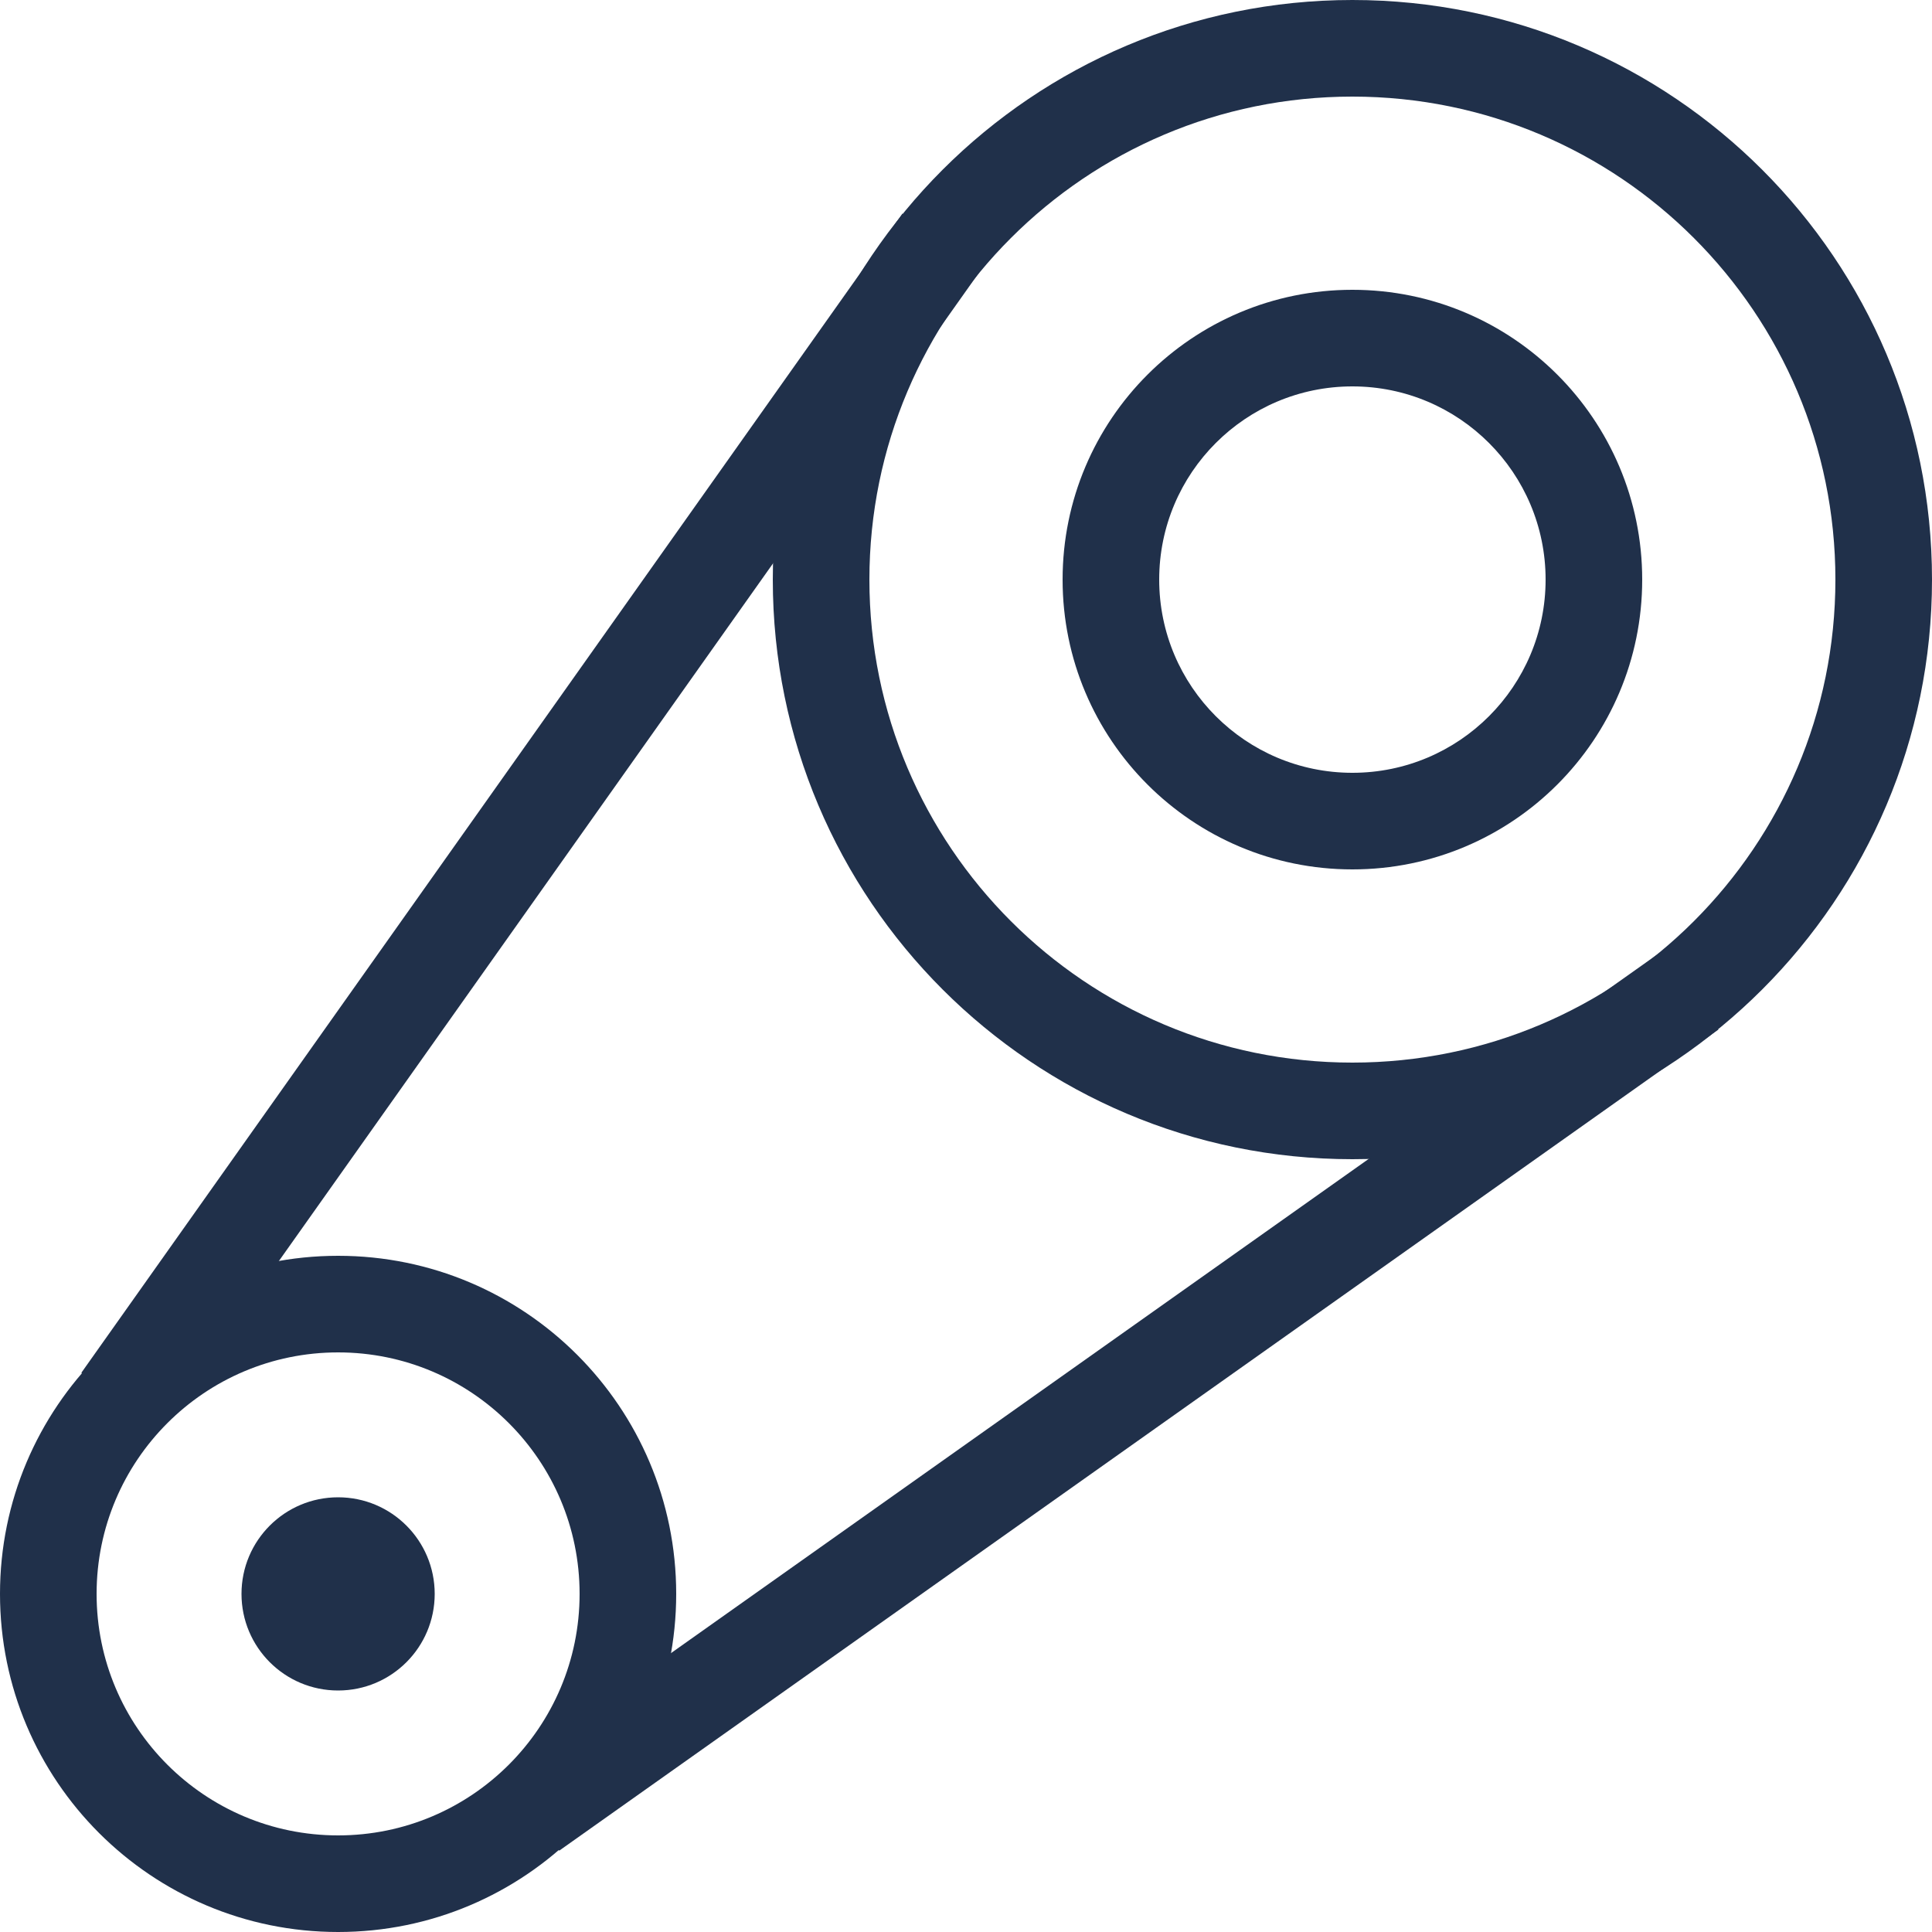 <?xml version="1.0" encoding="UTF-8"?> <svg xmlns="http://www.w3.org/2000/svg" width="40" height="40" viewBox="0 0 40 40" fill="none"> <path fill-rule="evenodd" clip-rule="evenodd" d="M28 2C22.477 2 18 6.477 18 12C18 17.523 22.477 22 28 22C33.523 22 38 17.523 38 12C38 6.477 33.523 2 28 2ZM16 12C16 5.373 21.373 0 28 0C34.627 0 40 5.373 40 12C40 18.627 34.627 24 28 24C21.373 24 16 18.627 16 12Z" fill="#20304A"></path> <path fill-rule="evenodd" clip-rule="evenodd" d="M28 8C25.791 8 24 9.791 24 12C24 14.209 25.791 16 28 16C30.209 16 32 14.209 32 12C32 9.791 30.209 8 28 8ZM22 12C22 8.686 24.686 6 28 6C31.314 6 34 8.686 34 12C34 15.314 31.314 18 28 18C24.686 18 22 15.314 22 12Z" fill="#20304A"></path> <path fill-rule="evenodd" clip-rule="evenodd" d="M7 28C4.239 28 2 30.239 2 33C2 35.761 4.239 38 7 38C9.761 38 12 35.761 12 33C12 30.239 9.761 28 7 28ZM0 33C0 29.134 3.134 26 7 26C10.866 26 14 29.134 14 33C14 36.866 10.866 40 7 40C3.134 40 0 36.866 0 33Z" fill="#20304A"></path> <path fill-rule="evenodd" clip-rule="evenodd" d="M5 33C5 31.895 5.895 31 7 31C8.105 31 9 31.895 9 33C9 34.105 8.105 35 7 35C5.895 35 5 34.105 5 33Z" fill="#20304A"></path> <path fill-rule="evenodd" clip-rule="evenodd" d="M20.316 5.578L3.316 29.578L1.684 28.422L18.684 4.422L20.316 5.578ZM10.422 36.684L34.422 19.684L35.578 21.316L11.578 38.316L10.422 36.684Z" fill="#20304A"></path> </svg> 